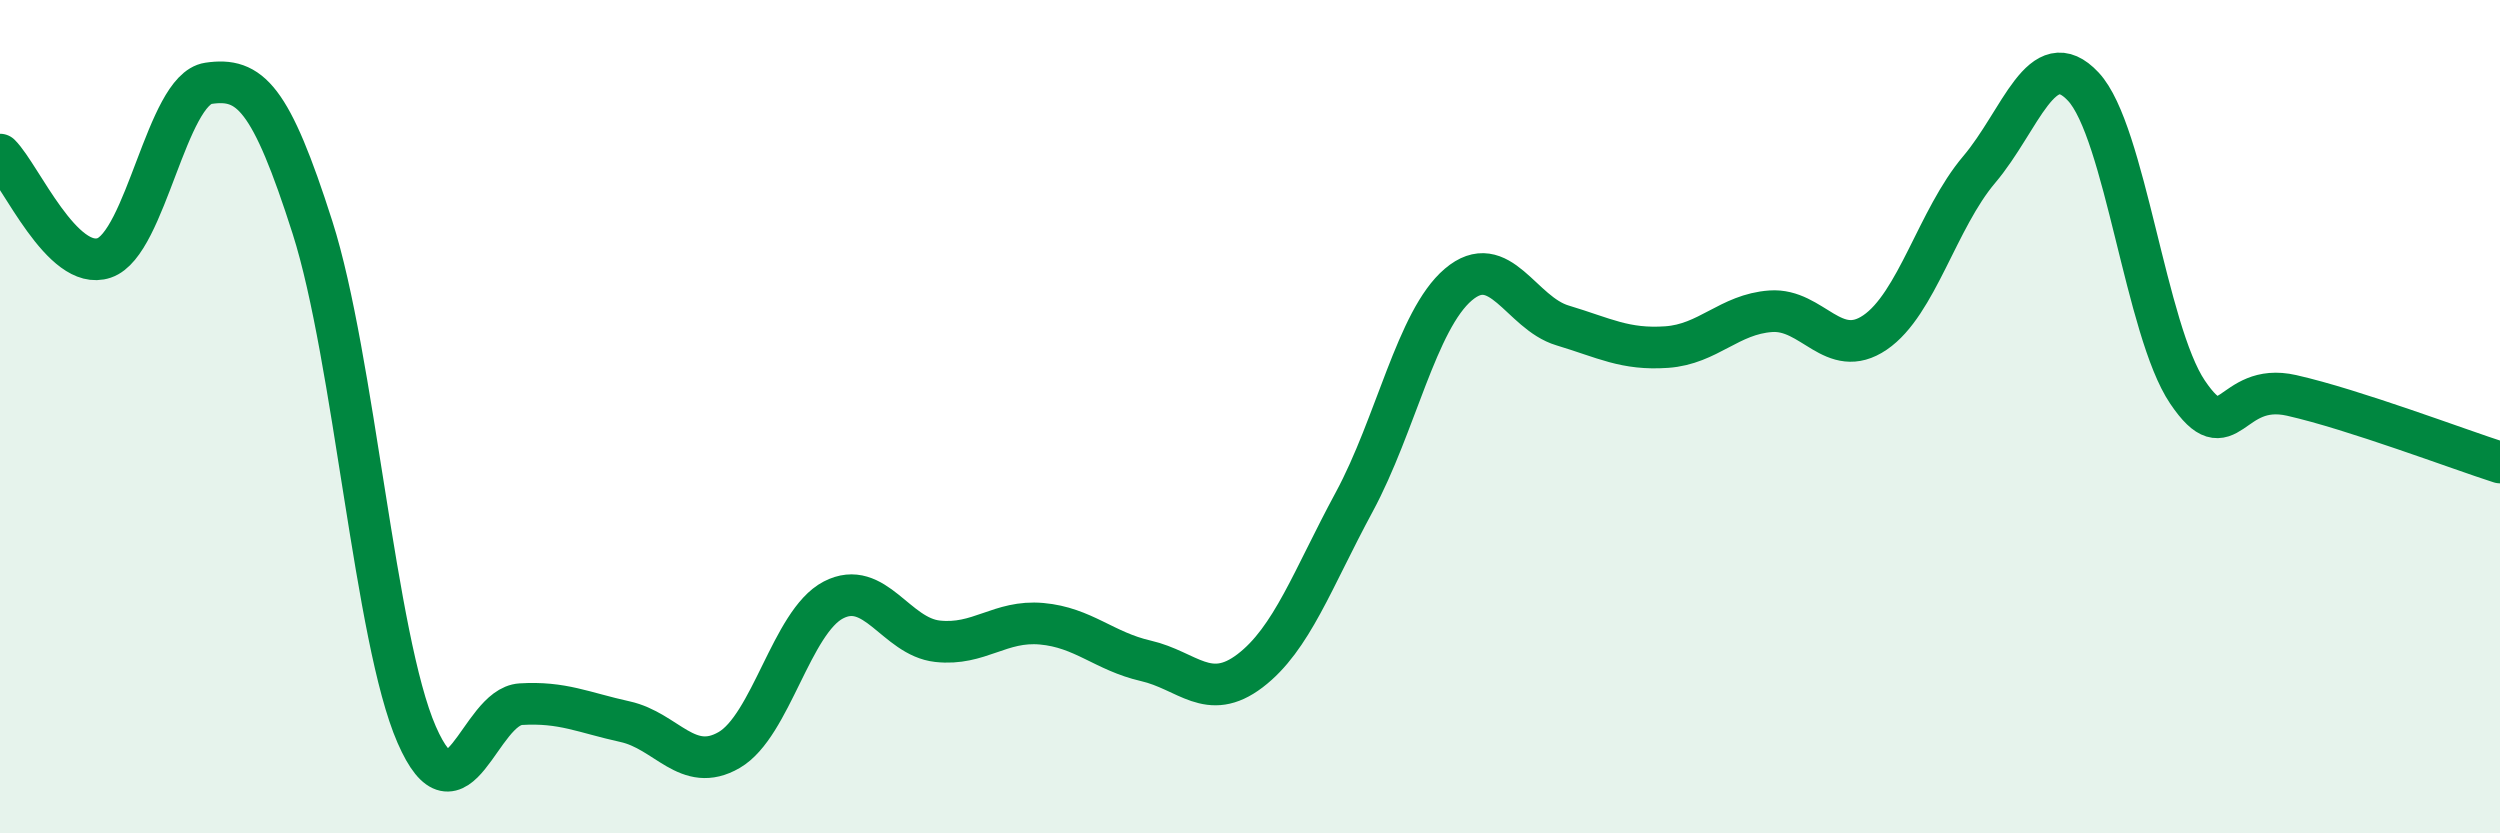 
    <svg width="60" height="20" viewBox="0 0 60 20" xmlns="http://www.w3.org/2000/svg">
      <path
        d="M 0,3.71 C 0.5,4.21 1.5,6.53 2.5,6.19 C 3.5,5.85 4,2.15 5,2 C 6,1.85 6.5,2.33 7.5,5.46 C 8.5,8.59 9,15.34 10,17.63 C 11,19.92 11.5,16.96 12.5,16.9 C 13.5,16.84 14,17.1 15,17.32 C 16,17.54 16.5,18.58 17.5,18 C 18.5,17.42 19,14.92 20,14.4 C 21,13.88 21.5,15.28 22.5,15.39 C 23.5,15.5 24,14.88 25,14.97 C 26,15.06 26.5,15.63 27.5,15.86 C 28.5,16.09 29,16.86 30,16.1 C 31,15.34 31.5,13.9 32.5,12.05 C 33.5,10.2 34,7.68 35,6.83 C 36,5.98 36.5,7.51 37.5,7.81 C 38.5,8.11 39,8.4 40,8.33 C 41,8.26 41.5,7.54 42.5,7.47 C 43.5,7.4 44,8.66 45,7.98 C 46,7.3 46.5,5.25 47.5,4.07 C 48.5,2.89 49,1.01 50,2.08 C 51,3.15 51.5,7.93 52.5,9.41 C 53.5,10.89 53.5,9.15 55,9.49 C 56.5,9.83 59,10.78 60,11.1L60 20L0 20Z"
        fill="#008740"
        opacity="0.1"
        stroke-linecap="round"
        stroke-linejoin="round"
      />
      <path
        d="M 0,3.71 C 0.5,4.21 1.5,6.53 2.5,6.19 C 3.5,5.85 4,2.15 5,2 C 6,1.85 6.5,2.33 7.5,5.46 C 8.5,8.59 9,15.34 10,17.63 C 11,19.92 11.5,16.96 12.5,16.9 C 13.5,16.84 14,17.1 15,17.32 C 16,17.54 16.5,18.58 17.5,18 C 18.5,17.42 19,14.92 20,14.4 C 21,13.88 21.5,15.28 22.5,15.39 C 23.5,15.5 24,14.88 25,14.97 C 26,15.06 26.5,15.63 27.5,15.86 C 28.5,16.09 29,16.86 30,16.1 C 31,15.34 31.5,13.9 32.5,12.05 C 33.5,10.2 34,7.68 35,6.83 C 36,5.98 36.5,7.51 37.5,7.81 C 38.5,8.11 39,8.4 40,8.33 C 41,8.26 41.5,7.54 42.5,7.47 C 43.5,7.4 44,8.66 45,7.98 C 46,7.3 46.5,5.25 47.5,4.07 C 48.5,2.89 49,1.01 50,2.08 C 51,3.15 51.5,7.93 52.5,9.41 C 53.5,10.89 53.5,9.15 55,9.49 C 56.5,9.83 59,10.78 60,11.1"
        stroke="#008740"
        stroke-width="1"
        fill="none"
        stroke-linecap="round"
        stroke-linejoin="round"
      />
    </svg>
  